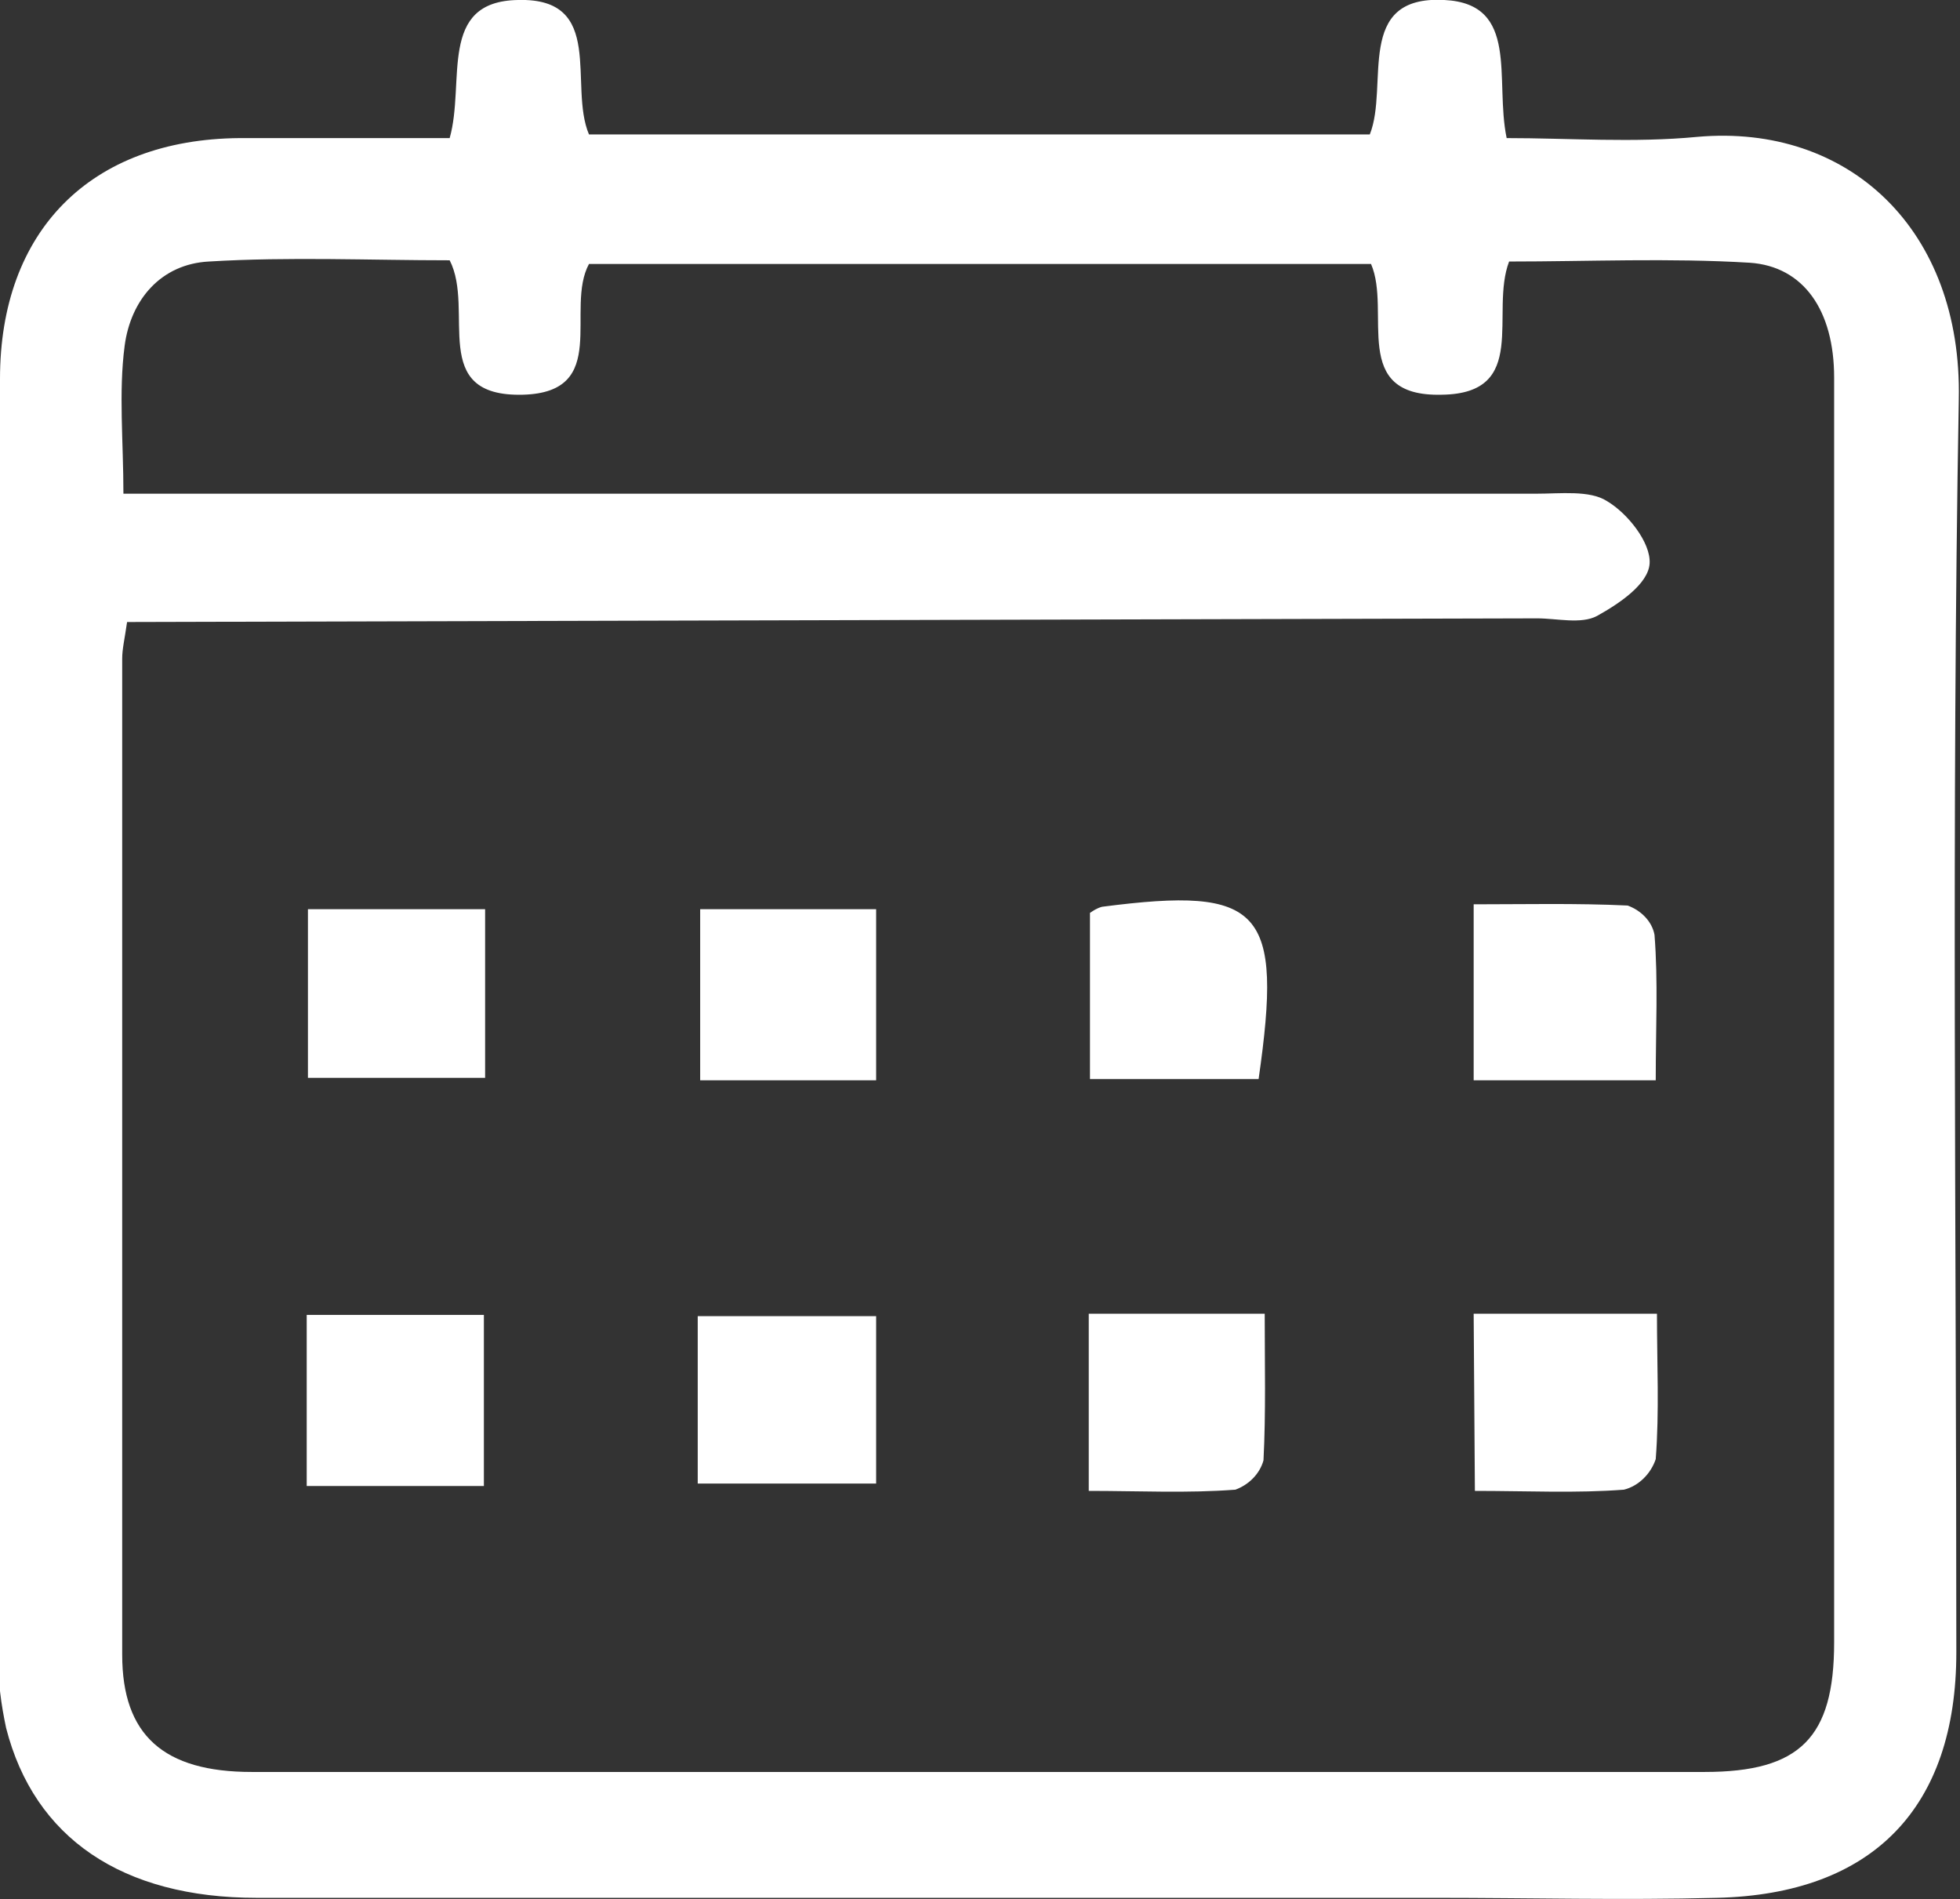 <?xml version="1.0" encoding="utf-8"?>
<!-- Generator: Adobe Illustrator 26.0.3, SVG Export Plug-In . SVG Version: 6.00 Build 0)  -->
<svg version="1.1" id="Layer_1" xmlns="http://www.w3.org/2000/svg" xmlns:xlink="http://www.w3.org/1999/xlink" x="0px" y="0px"
	 viewBox="0 0 160.4 155.4" style="enable-background:new 0 0 160.4 155.4;" xml:space="preserve">
<rect x="0" y="0" width="160.4" height="155.4" fill="#333333" stroke="none"/>
<style type="text/css">
	.st0{fill:#FFFFFF;}
</style>
<path class="st0" d="M36.8,11.3c1.3-4.6-1-11.2,5.6-11.3c7.2-0.2,4.1,7,5.8,11h63.9c1.6-4-1.3-11.4,6.1-11c6.2,0.3,4.1,6.5,5.1,11.3
	c5.1,0,10.4,0.4,15.6-0.1c12.4-1.1,21.7,7.6,21.4,21.5c-0.6,34.1-0.2,68.3-0.2,102.5c0,12.7-6.8,19.8-19.6,20.1
	c-7.7,0.2-15.3,0-23,0c-32.1,0-64.3,0-96.5,0c-11,0-18.2-4.9-20.5-13.9c-0.4-1.9-0.7-3.9-0.6-5.9C0,100.6,0,65.8,0,31
	c0-12.1,7.4-19.6,19.6-19.7C25.2,11.3,30.9,11.3,36.8,11.3z M10.4,50.9c-0.2,1.4-0.4,2.2-0.4,3c0,27.2,0,54.3,0,81.5
	c0,6.6,3.4,9.6,10.6,9.6c39.6,0,79.3,0,118.9,0c7.8,0,10.6-2.8,10.6-10.6c0-19.8,0-39.6,0-59.5c0-14.7,0-29.3,0-44
	c0-5.5-2.5-9.1-6.9-9.4c-6.6-0.4-13.2-0.1-19.7-0.1c-1.6,4.2,1.7,10.8-5.5,10.9c-7.6,0.2-4.1-6.8-5.8-10.7H48.2
	c-2,3.7,1.8,10.5-5.4,10.7c-7.8,0.2-3.9-6.9-6-11c-6.5,0-13.1-0.3-19.7,0.1c-3.9,0.2-6.4,3.1-6.9,6.9s-0.1,7.8-0.1,12.1h6.6
	c36.3,0,72.7,0,109,0c2,0,4.4-0.3,5.8,0.6c1.7,1,3.6,3.4,3.5,5.1s-2.5,3.3-4.3,4.3c-1.3,0.7-3.3,0.2-4.9,0.2L10.4,50.9L10.4,50.9z"
	/>
<path class="st0" d="M135.5,88.4h-14.9V74c4.1,0,8.4-0.1,12.6,0.1c1.1,0.4,2,1.3,2.2,2.4C135.7,80.3,135.5,84.1,135.5,88.4z"/>
<path class="st0" d="M120.6,107.5h15c0,4.1,0.2,8-0.1,11.9c-0.4,1.2-1.4,2.2-2.6,2.5c-3.9,0.3-7.9,0.1-12.2,0.1L120.6,107.5z"/>
<path class="st0" d="M89.2,74.7c0.3-0.2,0.6-0.4,1-0.5c13.1-1.7,14.8,0.2,12.8,14.1H89.2V74.7z"/>
<path class="st0" d="M89.1,107.5h14.4c0,4.1,0.1,8.1-0.1,12c-0.3,1.1-1.2,2-2.3,2.4c-3.9,0.3-7.9,0.1-12,0.1L89.1,107.5z"/>
<path class="st0" d="M25.2,88.2V74.4h14.5v13.8H25.2z"/>
<path class="st0" d="M57.3,74.4h14.4v14H57.3V74.4z"/>
<path class="st0" d="M25.1,121.6v-14h14.5v14H25.1z"/>
<path class="st0" d="M57.1,121.4v-13.7h14.6v13.7H57.1z"/>
</svg>
